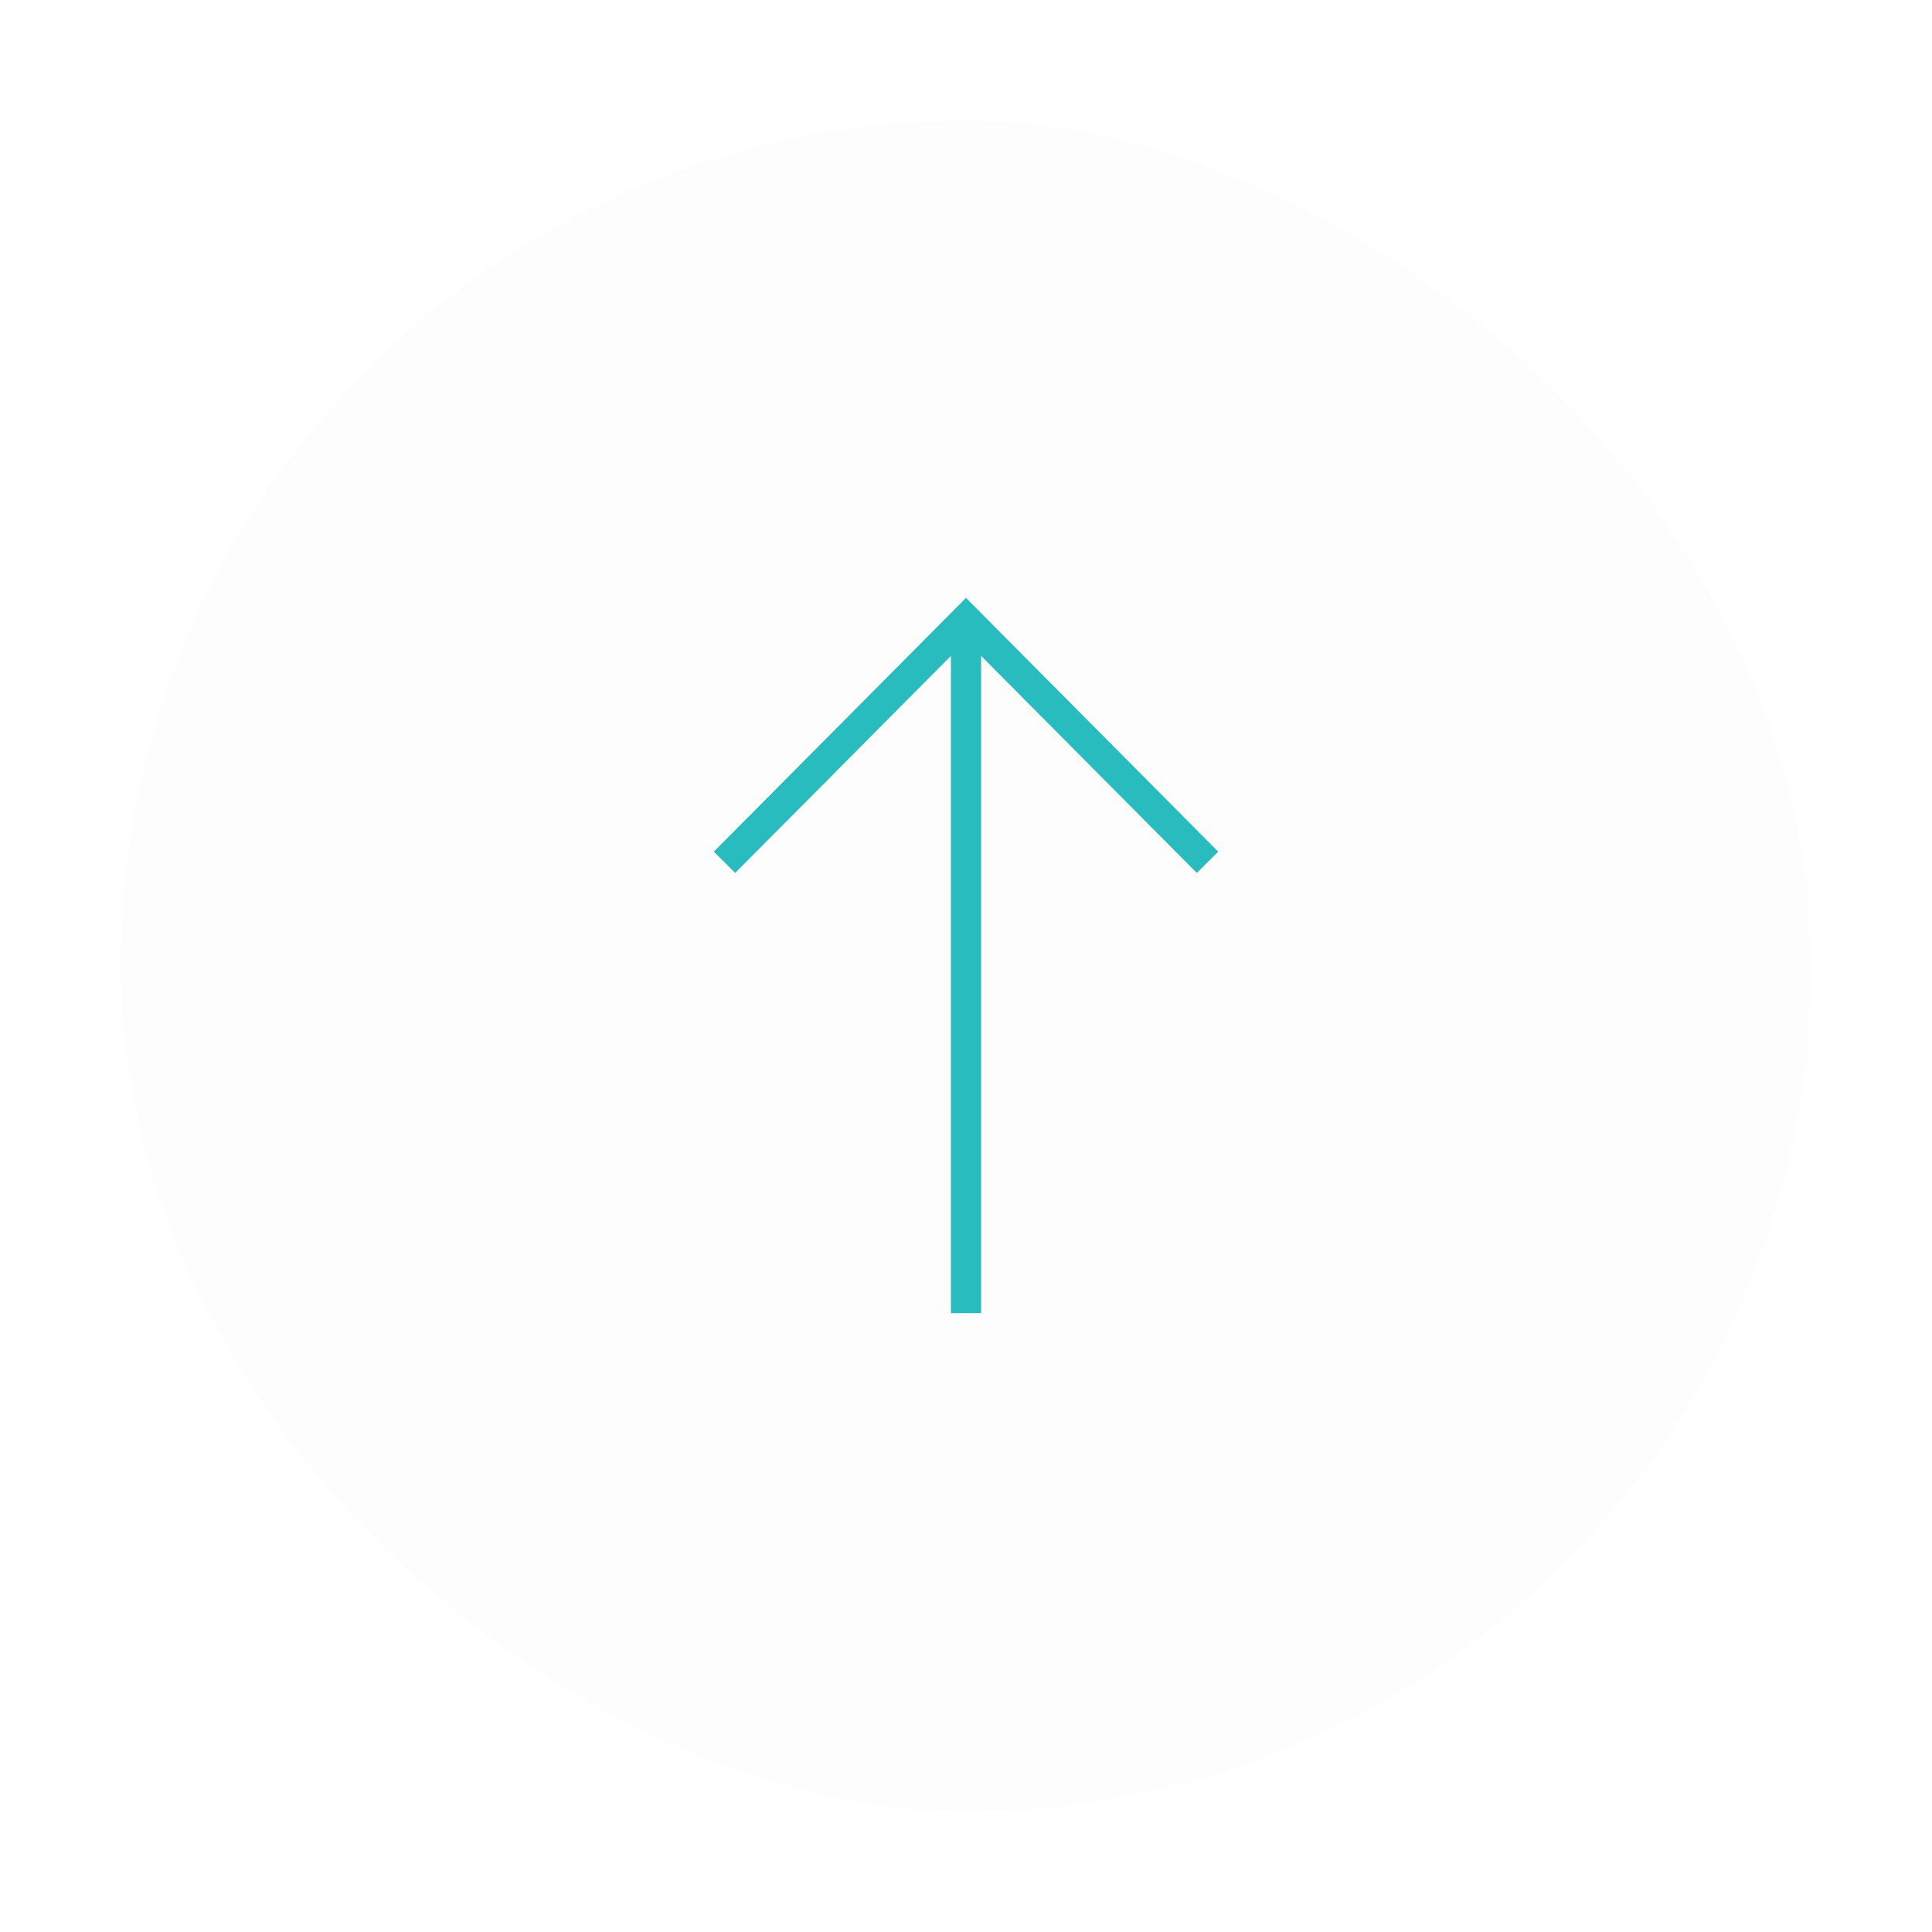 <svg width="64" height="64" viewBox="0 0 64 64" fill="none" xmlns="http://www.w3.org/2000/svg">
<g filter="url(#filter0_d_1_4674)">
<rect width="56" height="56" rx="28" transform="matrix(0 1 1 0 2 2)" fill="#FDFDFD" shape-rendering="crispEdges"/>
<path d="M30 41.5V18.5M38 26.565L30 18.515L22 26.565" stroke="#29BCBE" stroke-miterlimit="10"/>
</g>
<defs>
<filter id="filter0_d_1_4674" x="0" y="0" width="64" height="64" filterUnits="userSpaceOnUse" color-interpolation-filters="sRGB">
<feFlood flood-opacity="0" result="BackgroundImageFix"/>
<feColorMatrix in="SourceAlpha" type="matrix" values="0 0 0 0 0 0 0 0 0 0 0 0 0 0 0 0 0 0 127 0" result="hardAlpha"/>
<feOffset dx="2" dy="2"/>
<feGaussianBlur stdDeviation="2"/>
<feComposite in2="hardAlpha" operator="out"/>
<feColorMatrix type="matrix" values="0 0 0 0 0.259 0 0 0 0 0.278 0 0 0 0 0.278 0 0 0 0.05 0"/>
<feBlend mode="normal" in2="BackgroundImageFix" result="effect1_dropShadow_1_4674"/>
<feBlend mode="normal" in="SourceGraphic" in2="effect1_dropShadow_1_4674" result="shape"/>
</filter>
</defs>
</svg>

